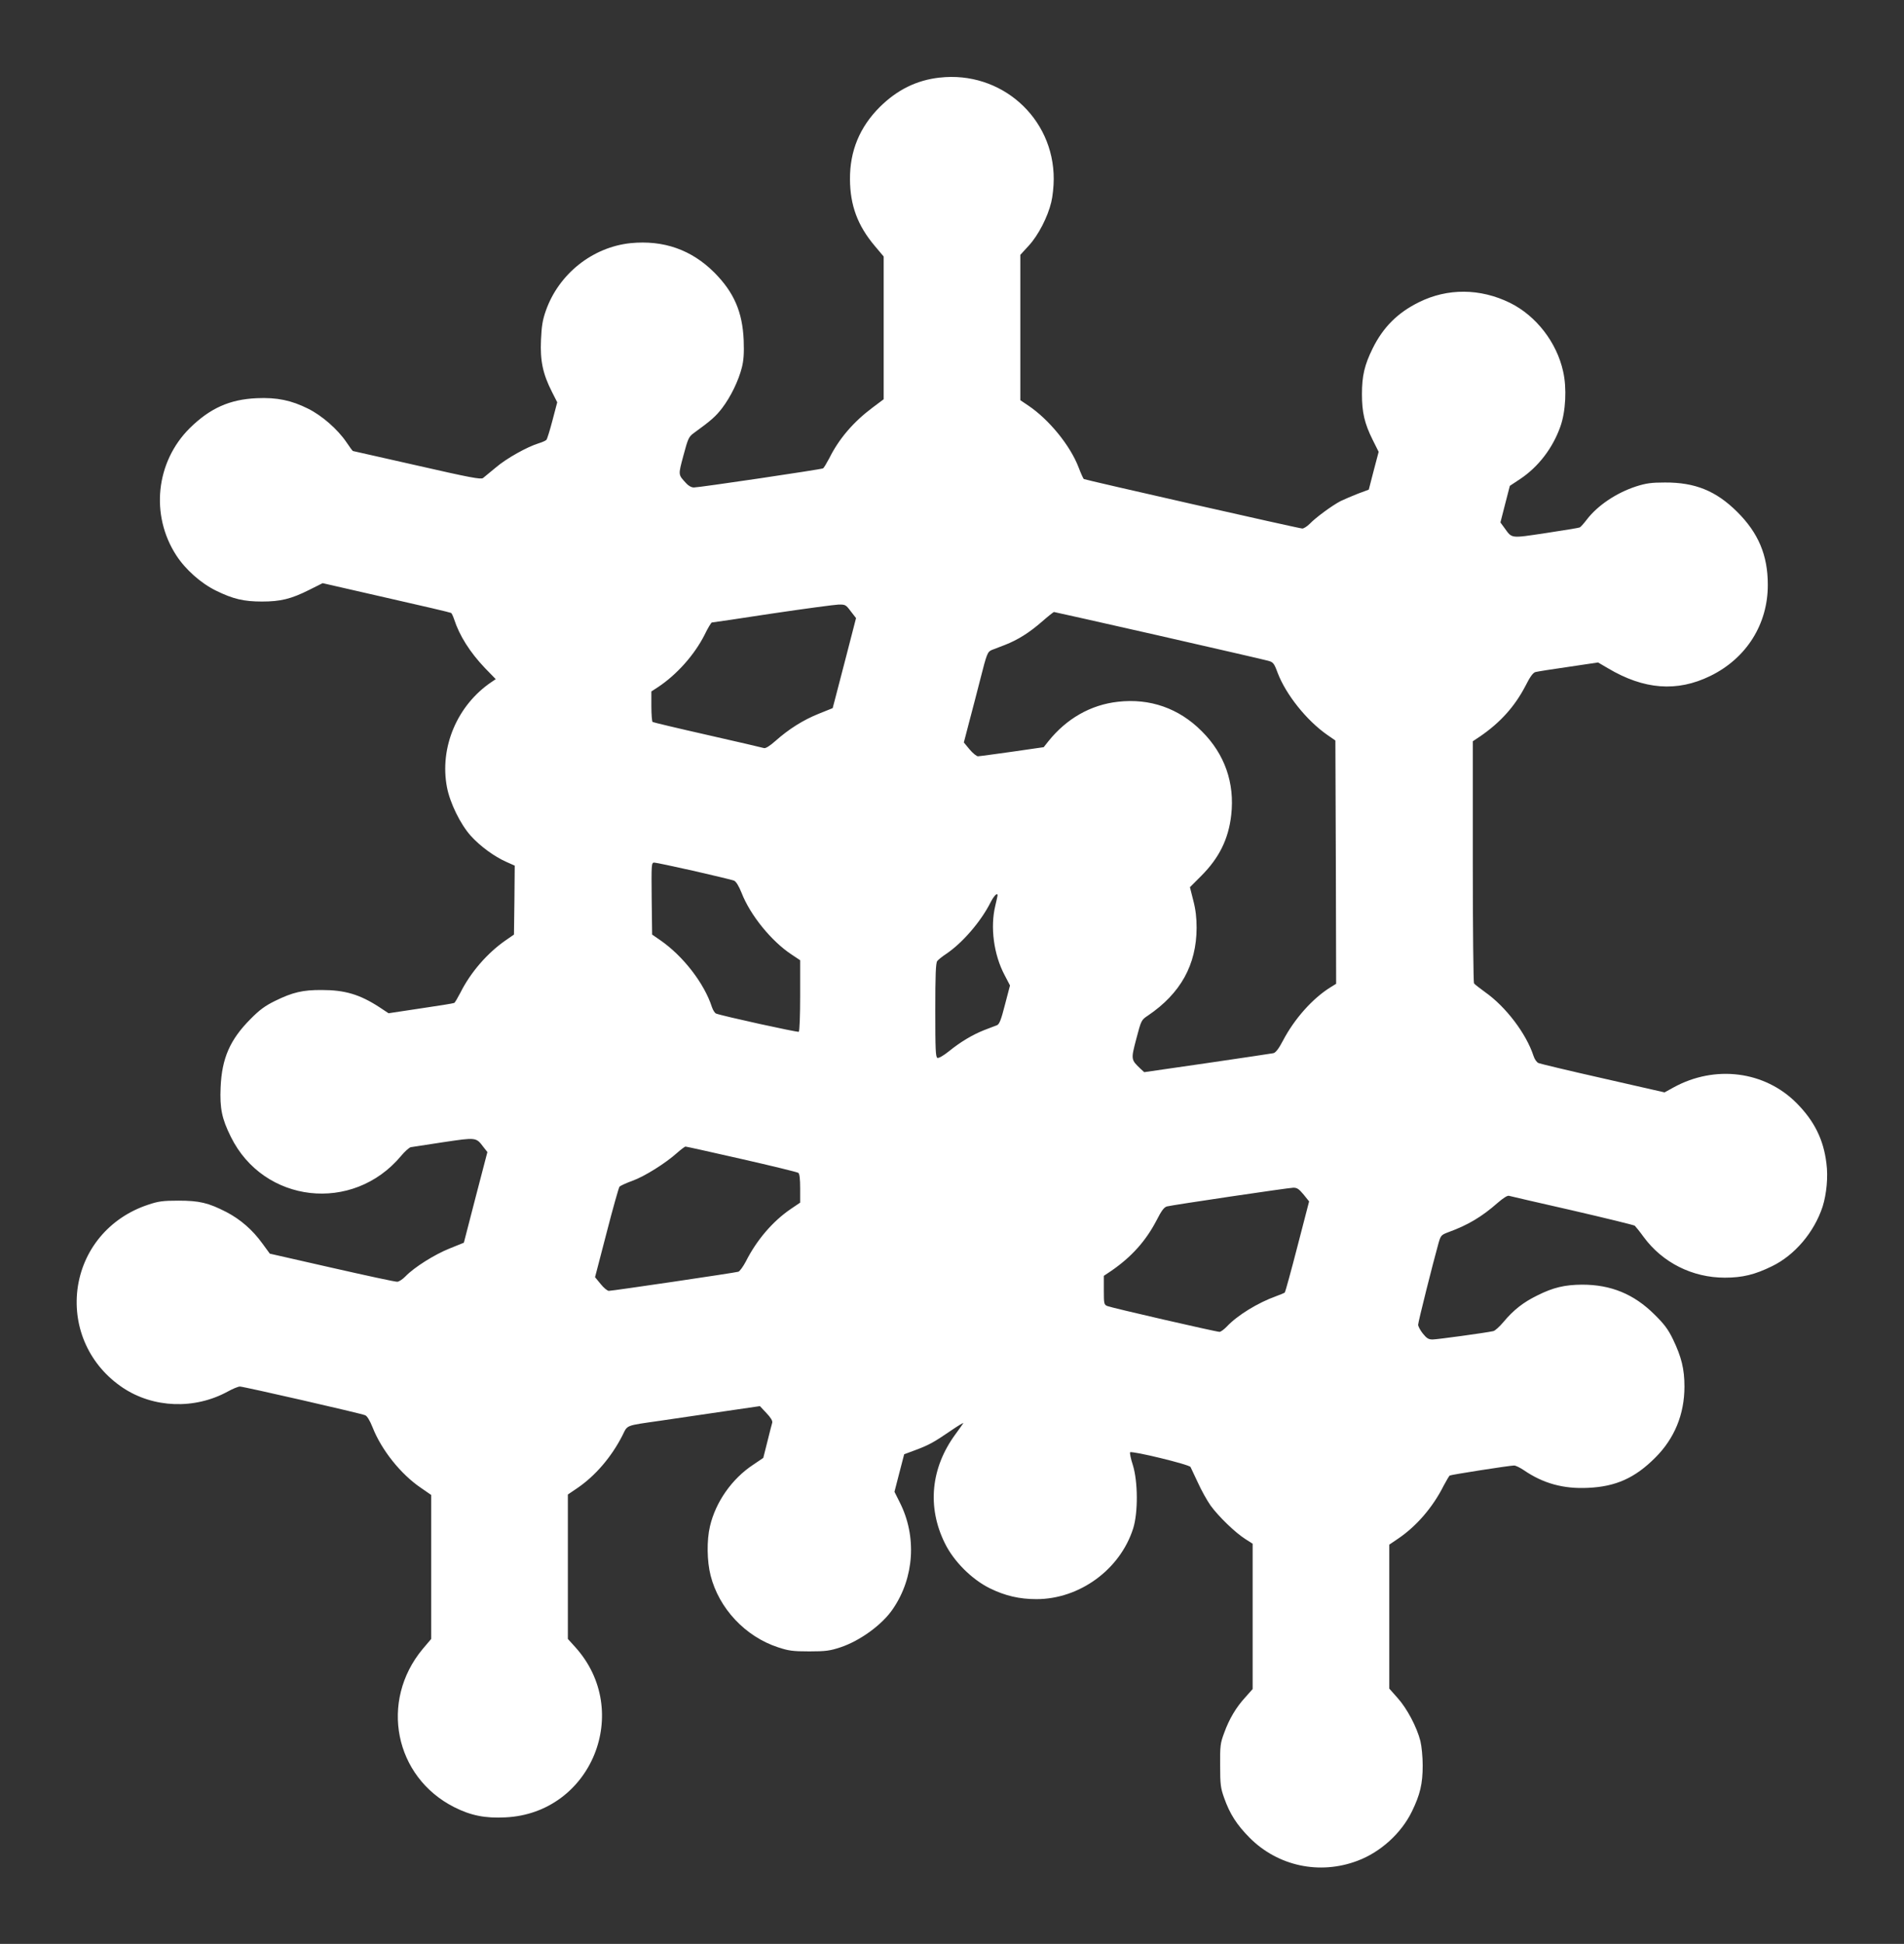 <?xml version="1.0" standalone="no"?>
<!DOCTYPE svg PUBLIC "-//W3C//DTD SVG 20010904//EN"
 "http://www.w3.org/TR/2001/REC-SVG-20010904/DTD/svg10.dtd">
<svg version="1.0" xmlns="http://www.w3.org/2000/svg"
 width="1254pt" height="1280pt" viewBox="0 0 1254 1280"
 preserveAspectRatio="xMidYMid meet">
<rect x="0" y="0" width="1254" height="1280" fill="#333333" stroke="none"/>
<g transform="translate(0,1280) scale(0.1,-0.1)"
fill="#ffffff" stroke="none">
<path d="M6188 12289 c-151 -17 -279 -80 -394 -194 -132 -132 -197 -289 -196
-475 1 -172 50 -305 163 -439 l59 -70 0 -470 0 -470 -72 -54 c-126 -94 -222
-205 -286 -334 -18 -34 -36 -64 -41 -67 -11 -7 -815 -126 -851 -126 -16 0 -36
11 -51 28 -53 58 -53 51 -18 182 30 112 35 124 68 148 116 84 146 111 188 166
56 74 107 179 129 266 12 48 15 93 12 180 -8 186 -64 315 -193 445 -151 151
-335 215 -551 194 -252 -26 -474 -203 -559 -445 -22 -62 -28 -103 -32 -194 -6
-135 12 -222 72 -340 l35 -69 -31 -118 c-17 -65 -35 -123 -40 -129 -5 -6 -28
-16 -51 -23 -75 -23 -212 -99 -282 -159 -38 -31 -76 -63 -85 -70 -15 -10 -89
4 -435 83 -230 52 -419 95 -421 95 -3 0 -22 26 -44 59 -57 84 -161 175 -252
220 -110 55 -205 75 -338 69 -179 -8 -308 -66 -442 -198 -223 -222 -260 -572
-88 -837 61 -94 163 -184 261 -232 112 -55 183 -72 303 -72 123 0 192 17 310
76 l90 45 420 -96 c231 -52 422 -97 426 -100 4 -2 13 -21 20 -42 35 -108 104
-217 203 -321 l71 -73 -25 -17 c-228 -152 -347 -432 -296 -696 20 -103 88
-242 156 -318 61 -68 155 -137 234 -172 l56 -25 -2 -227 -3 -227 -55 -38
c-121 -84 -231 -211 -298 -345 -18 -34 -35 -64 -40 -67 -5 -3 -104 -19 -221
-36 l-212 -32 -62 41 c-128 83 -226 112 -377 112 -125 1 -193 -15 -309 -72
-65 -32 -102 -59 -160 -118 -136 -136 -190 -259 -198 -451 -6 -138 8 -206 67
-325 216 -439 804 -506 1121 -127 24 29 53 55 64 58 11 2 108 17 215 33 217
32 215 33 264 -32 l26 -33 -78 -299 -77 -298 -94 -38 c-100 -40 -233 -124
-290 -183 -19 -20 -44 -36 -55 -36 -12 -1 -205 41 -430 92 l-409 93 -49 67
c-65 90 -145 159 -237 207 -119 61 -178 75 -316 75 -102 0 -132 -4 -200 -27
-256 -85 -432 -297 -465 -558 -31 -257 82 -502 299 -647 201 -134 472 -144
689 -26 34 19 71 34 82 34 24 0 798 -177 825 -189 13 -5 31 -35 49 -80 58
-148 185 -308 318 -398 l68 -47 0 -474 0 -474 -56 -66 c-286 -344 -186 -843
208 -1042 109 -55 204 -74 337 -67 566 27 841 700 459 1122 l-48 53 0 476 0
475 62 42 c119 81 225 205 297 346 36 72 15 64 251 98 96 14 283 42 415 61
l240 35 43 -46 c28 -29 41 -51 38 -63 -3 -9 -17 -65 -32 -125 l-27 -107 -68
-46 c-139 -92 -246 -245 -283 -404 -22 -92 -20 -230 4 -324 55 -217 228 -402
444 -473 70 -23 97 -27 206 -27 109 0 136 4 206 27 129 43 276 150 345 253
141 206 158 478 45 701 l-35 70 32 124 32 123 70 26 c94 35 124 52 234 127 51
35 89 58 85 51 -4 -7 -28 -40 -52 -73 -161 -220 -187 -477 -70 -715 58 -120
178 -240 298 -299 100 -49 194 -71 306 -71 284 0 551 195 637 465 33 104 32
309 -2 418 -14 42 -21 80 -18 84 12 11 389 -80 398 -97 4 -8 26 -55 49 -104
22 -49 60 -117 84 -151 52 -71 162 -178 229 -220 l47 -30 0 -479 0 -478 -47
-53 c-62 -67 -108 -145 -141 -237 -25 -67 -27 -85 -26 -213 0 -125 3 -148 26
-213 38 -107 83 -177 168 -263 186 -187 461 -246 710 -152 151 56 289 181 359
325 54 111 71 182 71 303 0 57 -7 127 -15 160 -23 92 -88 215 -150 284 l-55
62 0 474 0 474 59 40 c121 82 229 208 299 348 18 34 36 64 40 67 11 6 394 66
424 66 11 0 39 -14 63 -30 128 -88 262 -125 424 -117 183 8 309 65 442 198
127 126 193 286 193 469 0 116 -20 195 -75 310 -33 68 -58 101 -123 165 -135
134 -286 196 -476 196 -114 -1 -189 -18 -295 -71 -92 -45 -156 -95 -223 -175
-26 -31 -56 -58 -67 -60 -55 -12 -371 -55 -400 -55 -27 0 -39 8 -64 39 -17 21
-31 48 -31 58 0 18 98 408 135 540 14 48 18 52 63 69 130 47 223 103 325 193
37 32 65 50 75 47 10 -3 197 -46 417 -96 220 -51 405 -96 412 -101 6 -6 33
-39 59 -75 124 -168 320 -267 534 -267 116 0 198 20 310 75 151 73 279 225
334 393 26 83 37 196 25 285 -19 157 -80 279 -196 396 -210 212 -538 254 -812
103 l-58 -32 -404 92 c-222 50 -414 96 -426 101 -12 5 -26 25 -33 47 -48 147
-182 324 -320 421 -36 26 -68 51 -72 57 -4 5 -8 366 -8 802 l0 792 48 32 c134
92 228 197 298 331 31 62 51 89 67 93 12 3 110 19 217 34 l195 29 65 -38 c237
-141 455 -158 674 -51 238 116 380 341 379 601 0 194 -62 341 -202 480 -139
138 -277 194 -476 193 -90 0 -124 -5 -190 -26 -129 -42 -253 -125 -324 -218
-20 -26 -41 -50 -47 -52 -6 -3 -106 -19 -223 -37 -235 -35 -221 -37 -272 33
l-27 37 31 121 31 120 68 45 c120 80 215 204 265 346 35 98 43 253 18 362 -42
192 -178 367 -350 452 -196 96 -411 98 -600 4 -140 -69 -236 -165 -305 -305
-53 -108 -70 -179 -70 -300 0 -121 17 -193 70 -300 l40 -80 -33 -125 -32 -124
-70 -26 c-38 -15 -90 -37 -115 -49 -56 -29 -165 -109 -204 -150 -17 -17 -39
-31 -49 -31 -20 0 -1427 319 -1439 326 -3 2 -19 36 -34 76 -55 144 -194 315
-332 408 l-52 35 0 479 0 478 55 60 c63 68 126 190 149 288 9 36 16 104 16
151 1 405 -348 714 -752 668z m-585 -3514 l35 -45 -64 -248 c-35 -136 -70
-269 -77 -296 l-13 -49 -92 -37 c-102 -41 -196 -100 -285 -179 -37 -33 -65
-50 -75 -47 -10 3 -176 42 -371 86 -195 44 -358 83 -363 86 -4 3 -8 49 -8 103
l0 98 43 28 c124 82 241 213 308 346 21 44 43 79 47 80 4 0 183 26 397 59 215
32 411 58 437 59 45 1 49 -1 81 -44z m2029 -160 c376 -86 700 -160 720 -166
33 -9 39 -15 63 -80 55 -144 191 -313 325 -407 l55 -38 3 -801 2 -801 -37 -23
c-118 -73 -238 -208 -313 -351 -28 -54 -48 -79 -63 -83 -12 -2 -208 -32 -436
-65 l-415 -60 -24 22 c-64 61 -64 61 -28 198 32 122 33 124 77 153 215 146
319 334 320 577 0 66 -6 120 -22 181 l-22 87 74 74 c119 119 180 243 198 401
24 211 -43 402 -194 552 -150 151 -341 218 -552 194 -180 -20 -339 -111 -459
-261 l-30 -38 -208 -30 c-115 -16 -216 -30 -225 -30 -9 0 -34 20 -55 45 l-38
46 37 142 c21 78 53 203 72 277 42 166 47 178 75 190 13 5 51 20 86 33 87 34
161 81 245 154 40 35 75 63 79 63 4 0 314 -70 690 -155z m-3061 -1550 c134
-31 253 -59 264 -64 13 -6 31 -35 49 -80 57 -147 197 -319 329 -406 l57 -38 0
-233 c0 -129 -4 -235 -9 -238 -8 -5 -504 104 -545 120 -8 3 -20 22 -27 42 -50
156 -189 336 -339 440 l-55 38 -3 237 c-2 227 -2 237 17 237 10 0 128 -25 262
-55z m1999 -162 c-1 -5 -7 -35 -15 -68 -34 -140 -10 -321 61 -455 l36 -69 -33
-126 c-26 -102 -37 -129 -53 -136 -12 -4 -49 -19 -84 -32 -78 -31 -155 -77
-233 -140 -35 -28 -66 -46 -75 -43 -12 5 -14 54 -14 314 0 232 3 312 13 324 6
8 33 30 59 47 107 72 228 212 292 339 23 45 47 68 46 45z m-1685 -1735 c198
-45 366 -86 373 -91 8 -6 12 -40 12 -103 l0 -93 -62 -42 c-119 -81 -225 -205
-296 -346 -18 -34 -40 -64 -49 -67 -22 -7 -829 -126 -853 -126 -10 0 -34 20
-54 45 l-37 45 76 292 c41 160 80 297 85 304 6 6 44 24 86 39 80 29 217 115
294 184 25 22 50 41 55 41 6 0 172 -37 370 -82z m3700 -233 l37 -46 -77 -297
c-42 -163 -80 -300 -83 -303 -4 -3 -29 -14 -57 -24 -120 -43 -254 -125 -324
-199 -19 -20 -41 -36 -49 -36 -22 0 -714 159 -739 170 -22 9 -23 16 -23 104
l0 95 48 32 c134 92 228 197 298 331 34 67 51 89 70 94 40 10 795 122 830 123
26 1 38 -7 69 -44z"/>
</g>
</svg>
